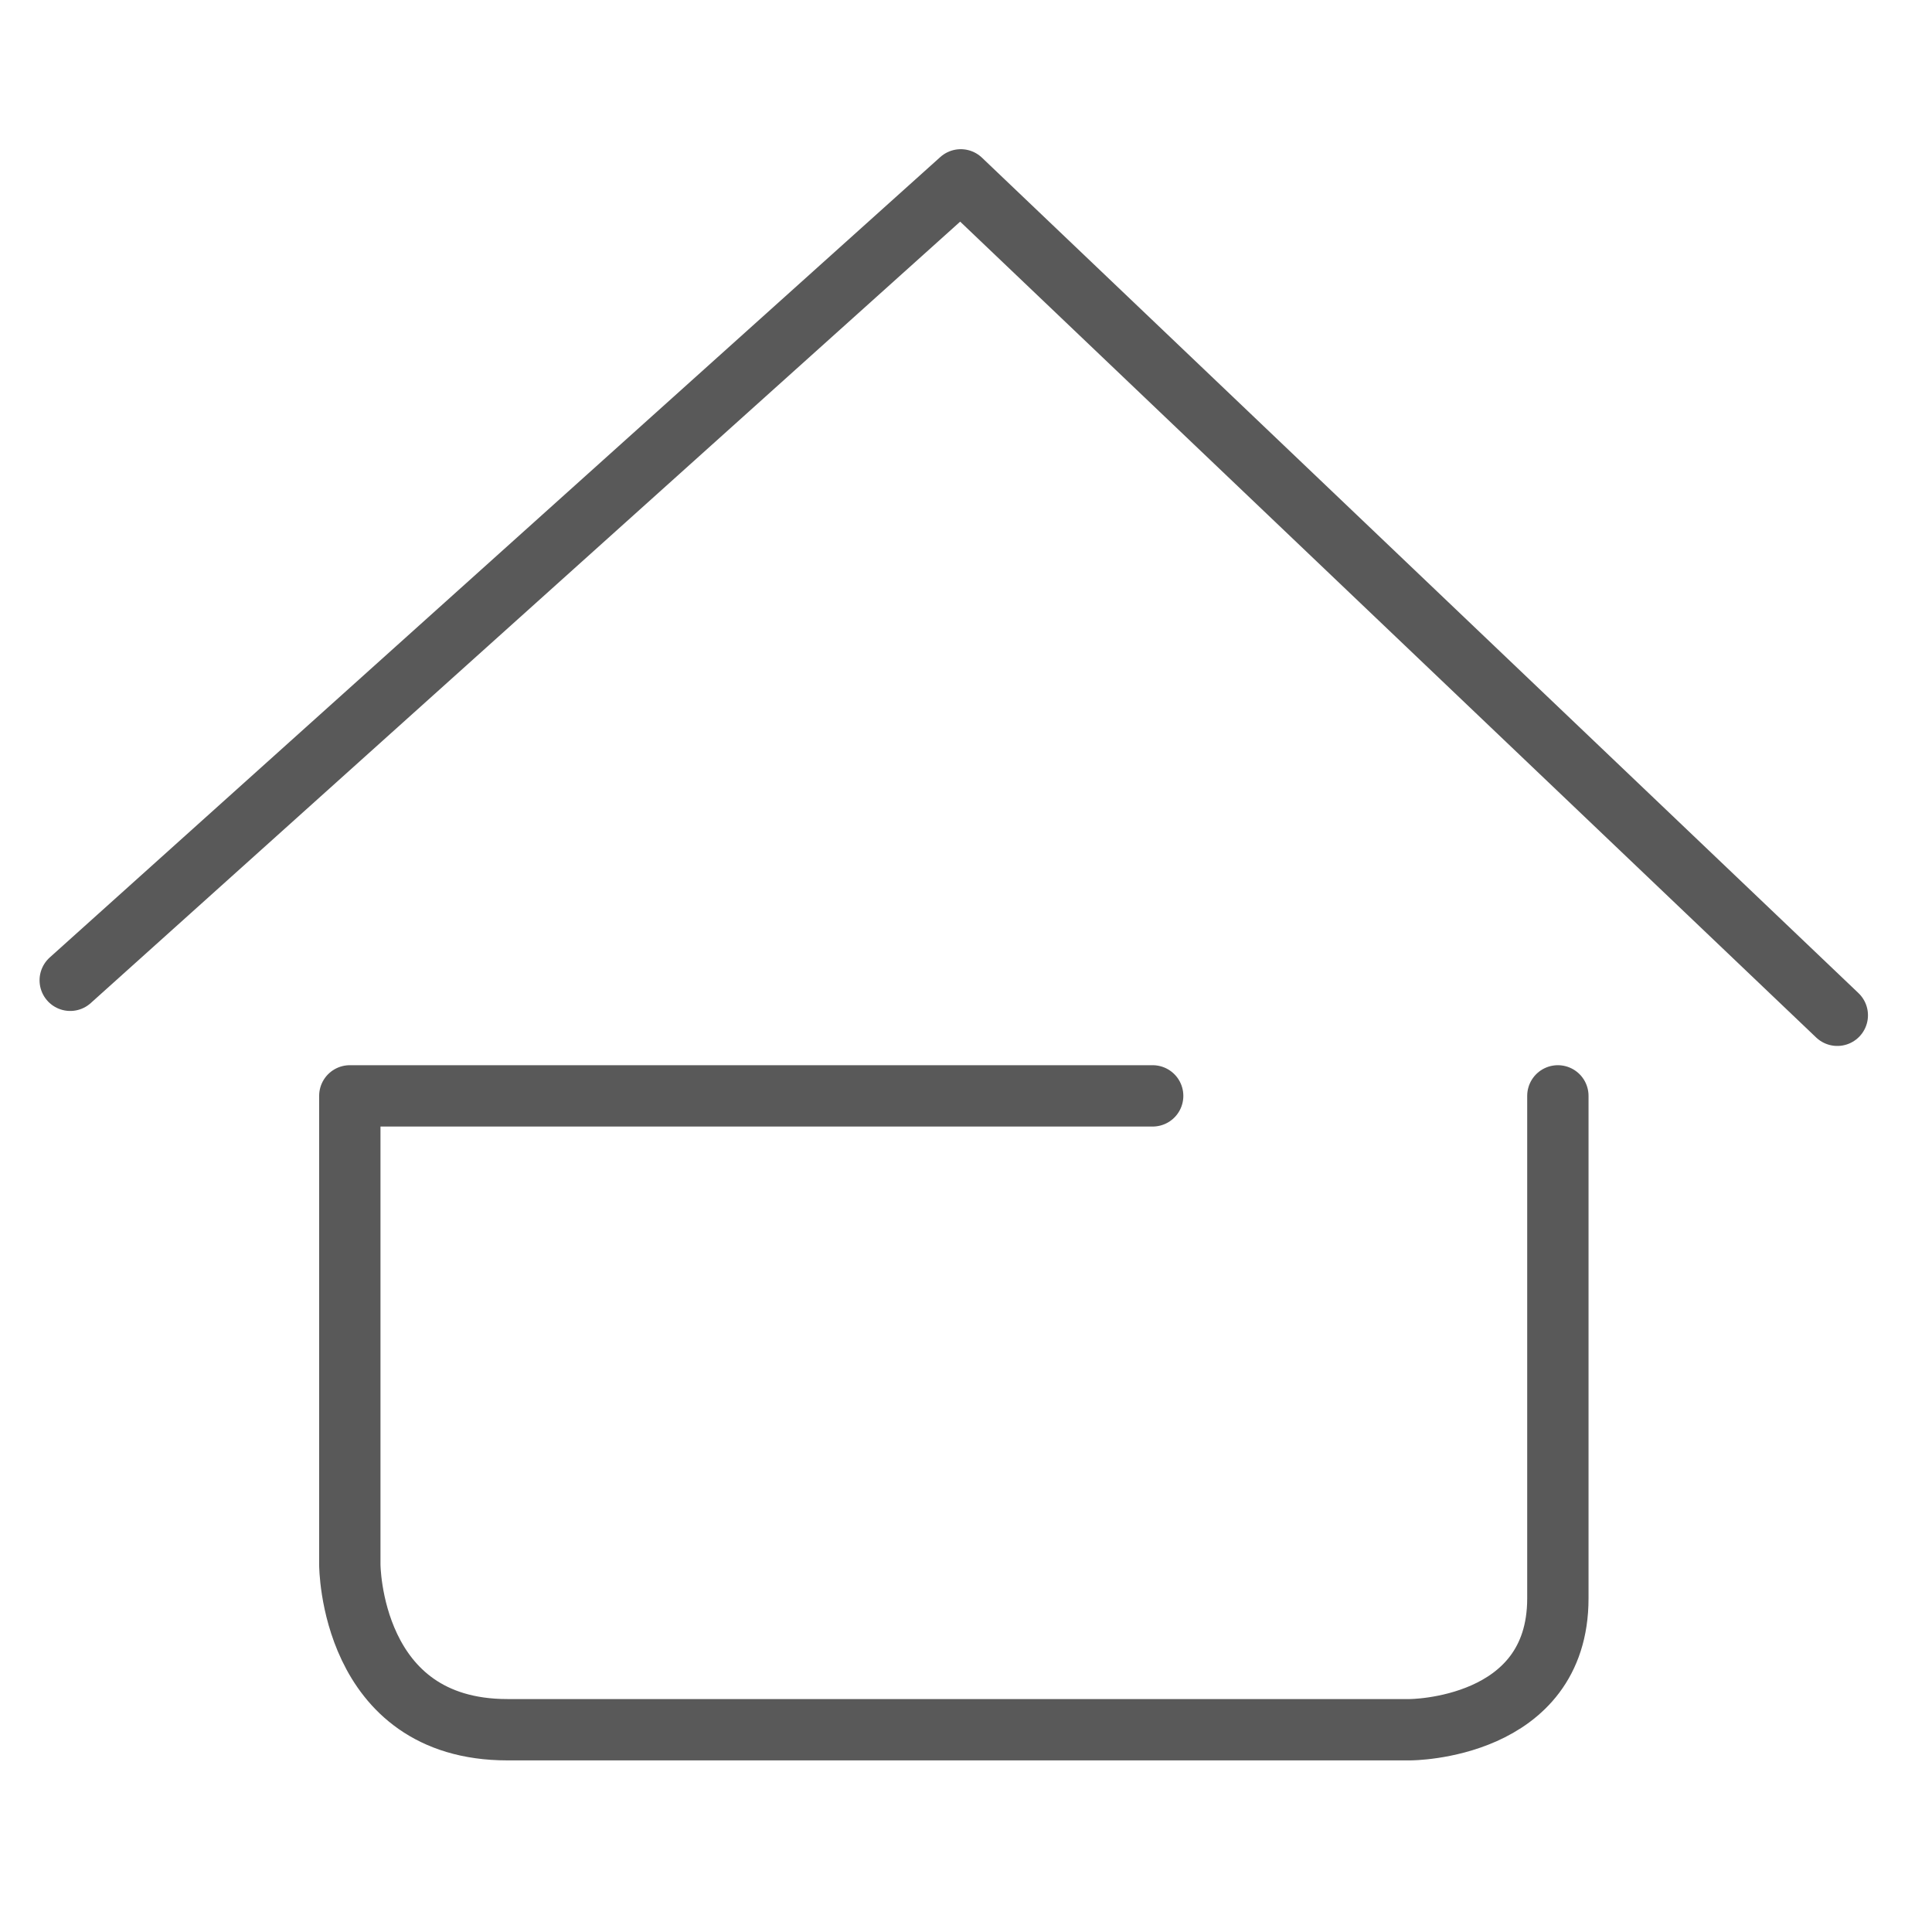 <svg id="Layer_1" data-name="Layer 1" xmlns="http://www.w3.org/2000/svg" viewBox="0 0 63 63"><defs><style>.cls-1{fill:none;stroke:#595959;stroke-linecap:round;stroke-linejoin:round;stroke-width:2px;}</style></defs><title>produt_sellershop</title><polyline class="cls-1" points="59.912 33.107 31.33 5.865 2.29 31.966"/><path class="cls-1" d="M50.8,35.735V52.122c0,4.282-4.821,4.282-4.821,4.282H16.544c-5.137,0-5.137-5.388-5.137-5.388V35.735h26.18"/></svg>